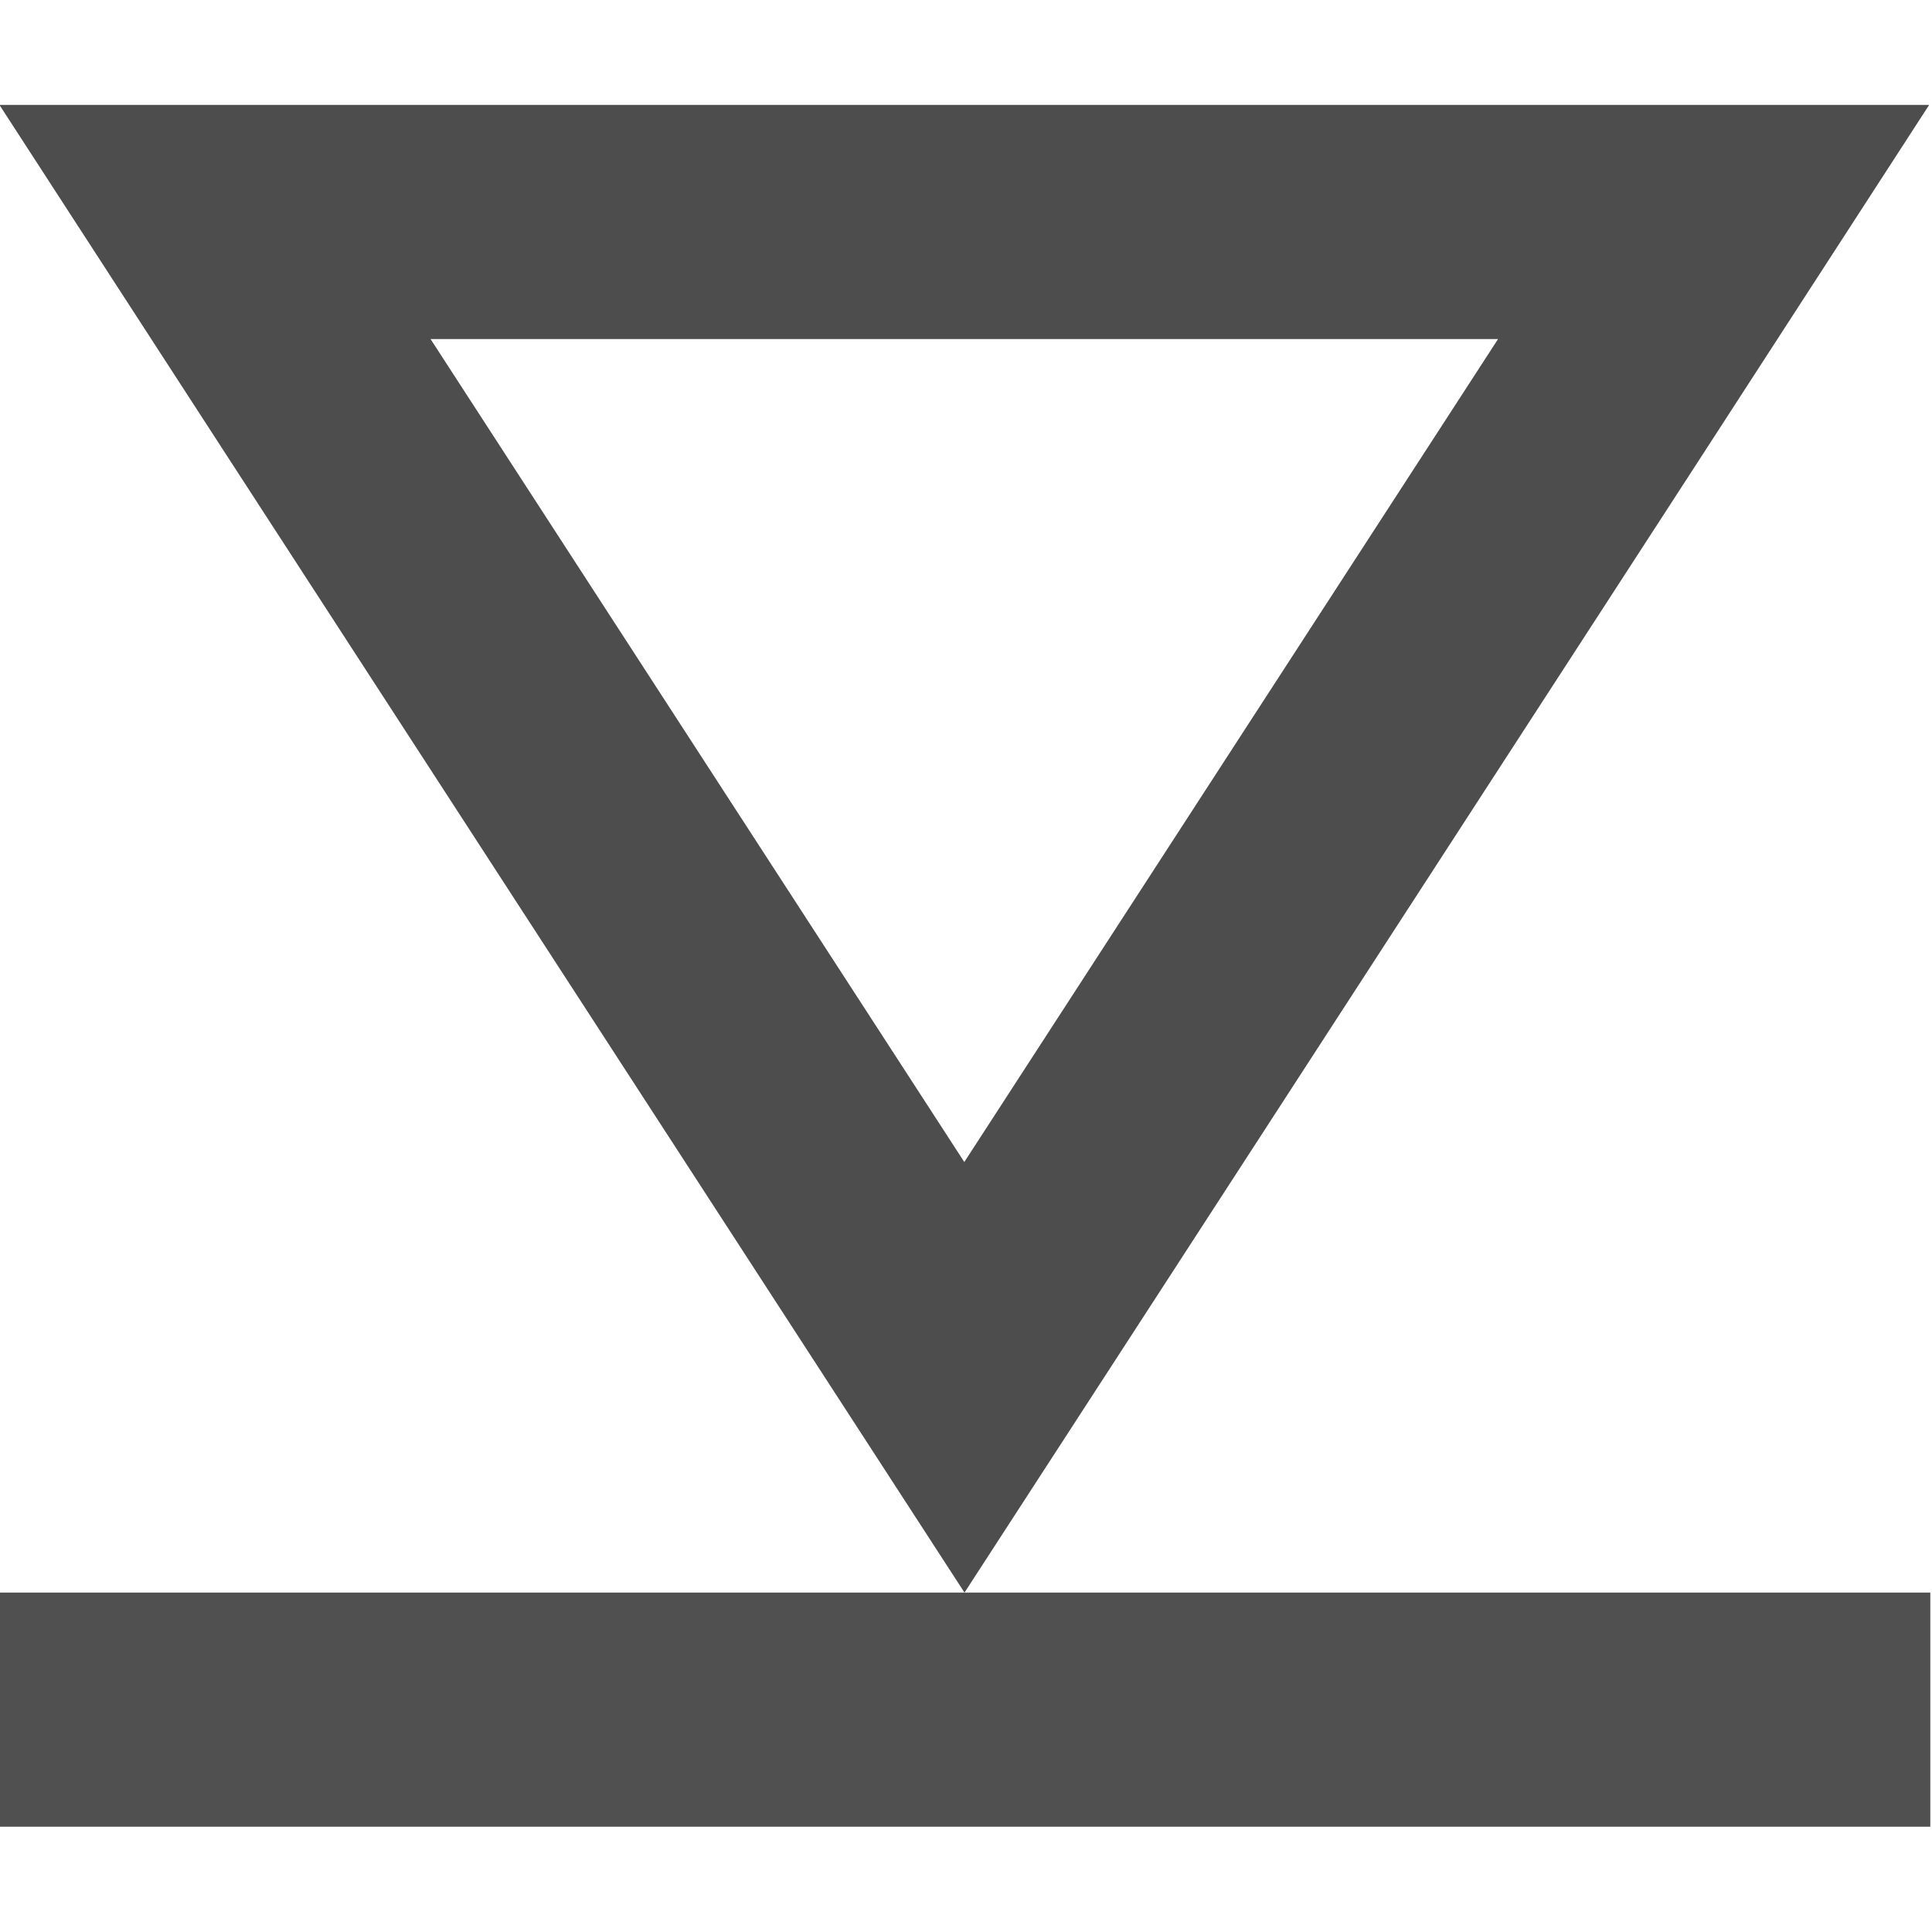 <?xml version="1.0" encoding="utf-8"?>
<!-- Generator: Adobe Illustrator 19.1.0, SVG Export Plug-In . SVG Version: 6.00 Build 0)  -->
<svg version="1.1" id="Layer_1" xmlns="http://www.w3.org/2000/svg" xmlns:xlink="http://www.w3.org/1999/xlink" x="0px" y="0px"
	 viewBox="0 0 1024 1024" style="enable-background:new 0 0 1024 1024;" xml:space="preserve">
<style type="text/css">
	.st0{fill:#505050;}
	.st1{fill:#4D4D4D;}
</style>
<g>
	<rect x="-0.9" y="844.1" class="st0" width="1024" height="124.1"/>
	<path class="st1" d="M794,179.7L511.1,615.9L228.2,179.7H794 M1022.5,55.6H794H228.2H-0.3l124.3,191.7L407,683.5l104.2,160.6
		l104.2-160.6l282.9-436.2L1022.5,55.6L1022.5,55.6z"/>
</g>
</svg>
